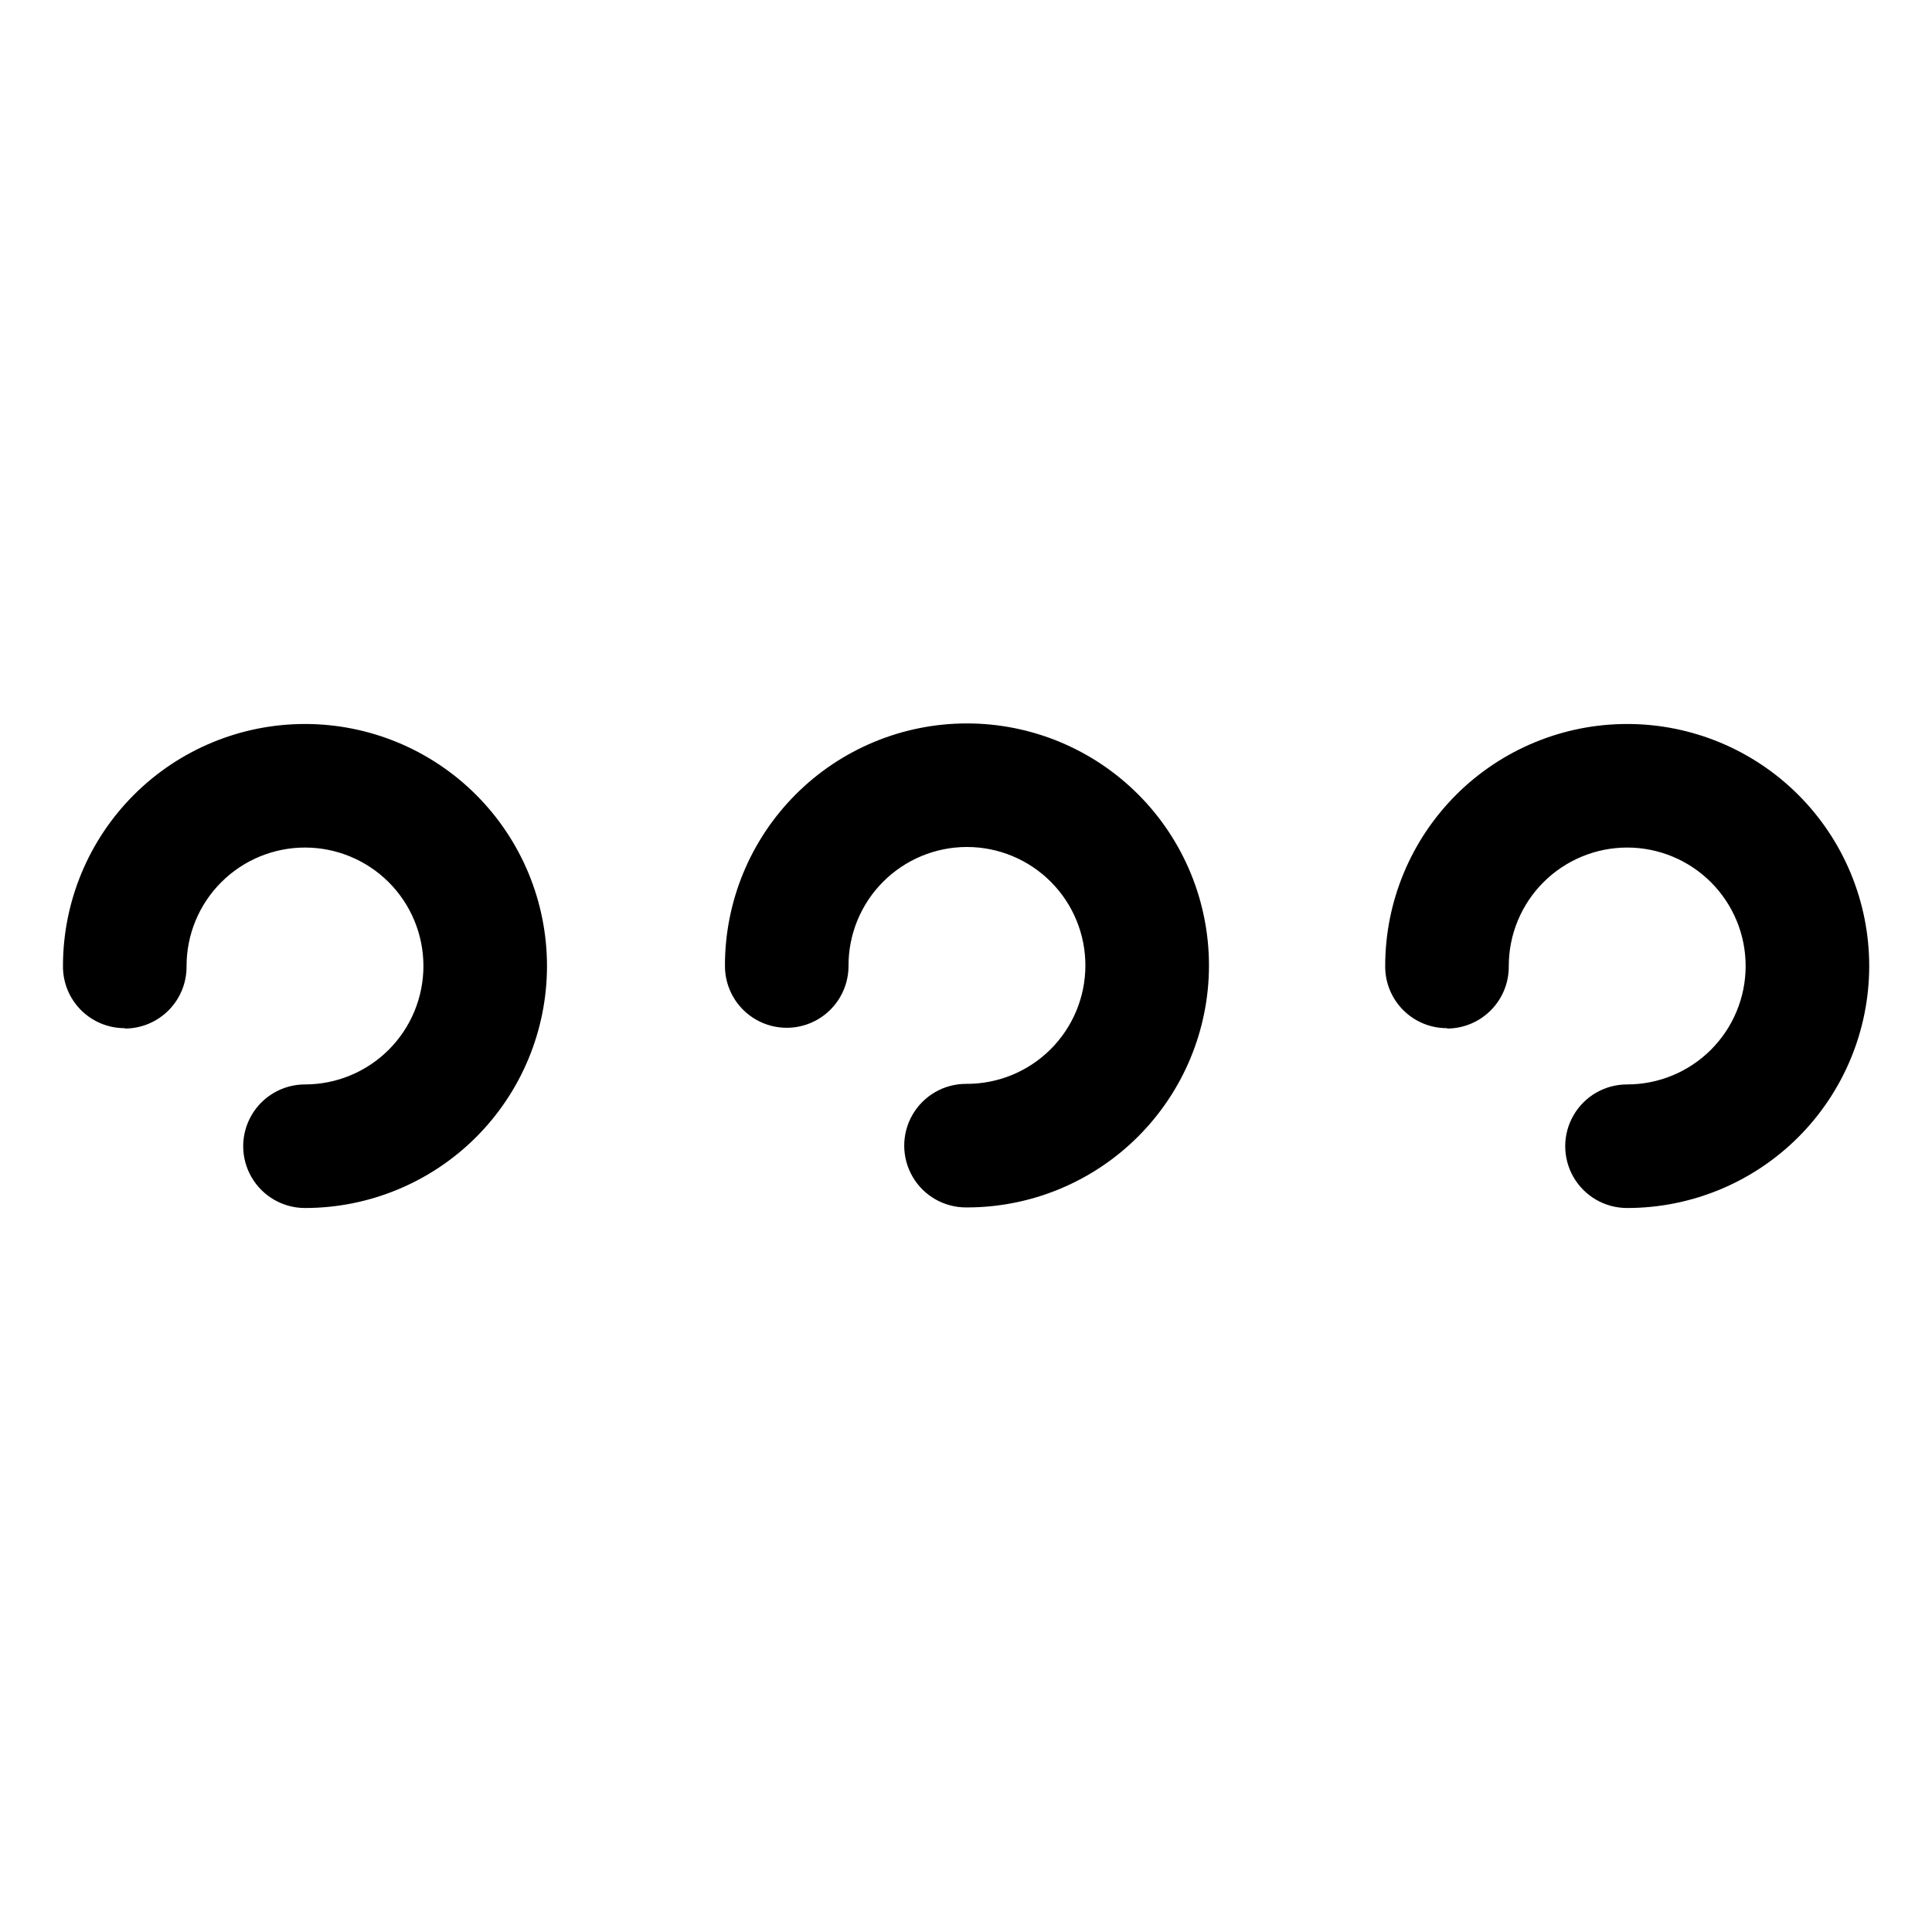 <?xml version="1.0" encoding="UTF-8"?>
<!-- Uploaded to: SVG Repo, www.svgrepo.com, Generator: SVG Repo Mixer Tools -->
<svg fill="#000000" width="800px" height="800px" version="1.1" viewBox="144 144 512 512" xmlns="http://www.w3.org/2000/svg">
 <path d="m336.12 400c-0.043-17.035 6.695-33.383 18.723-45.441 12.031-12.062 28.359-18.84 45.395-18.844 17.031-0.008 33.367 6.766 45.402 18.82 12.035 12.051 18.781 28.398 18.75 45.43-0.031 17.035-6.84 33.355-18.918 45.363s-28.438 18.723-45.469 18.652c-5.852 0-11.258-3.117-14.18-8.184-2.926-5.066-2.926-11.309 0-16.375 2.922-5.066 8.328-8.188 14.18-8.188 8.348 0.066 16.375-3.195 22.312-9.062s9.293-13.859 9.324-22.207-3.262-16.363-9.156-22.273c-5.894-5.914-13.898-9.234-22.246-9.23-8.348 0.004-16.352 3.332-22.238 9.254-5.887 5.918-9.172 13.938-9.133 22.285 0 5.848-3.121 11.254-8.188 14.18-5.066 2.926-11.309 2.926-16.375 0-5.066-2.926-8.184-8.332-8.184-14.18zm191.45 16.574h-0.004c4.359-0.027 8.531-1.793 11.586-4.902 3.055-3.113 4.742-7.312 4.688-11.672 0-8.328 3.309-16.316 9.199-22.203s13.879-9.191 22.207-9.188c8.324 0.008 16.309 3.32 22.191 9.211 5.887 5.894 9.188 13.883 9.176 22.211-0.008 8.328-3.324 16.312-9.223 22.191-5.894 5.879-13.887 9.176-22.215 9.164-5.848 0-11.254 3.121-14.18 8.188-2.926 5.066-2.926 11.305 0 16.371 2.926 5.066 8.332 8.188 14.18 8.188 17.016 0.016 33.336-6.734 45.371-18.754 12.039-12.023 18.805-28.336 18.816-45.348 0.008-17.012-6.742-33.332-18.77-45.363-12.023-12.035-28.336-18.801-45.348-18.805-17.016-0.004-33.332 6.75-45.363 18.777-12.031 12.031-18.789 28.344-18.789 45.359-0.043 4.363 1.668 8.562 4.742 11.656 3.078 3.098 7.266 4.832 11.629 4.816zm-350.4 0h-0.004c4.359-0.027 8.531-1.793 11.586-4.902 3.055-3.113 4.742-7.312 4.688-11.672 0-8.324 3.305-16.309 9.191-22.195 5.887-5.887 13.871-9.195 22.195-9.195s16.309 3.309 22.195 9.195c5.887 5.887 9.191 13.871 9.191 22.195s-3.305 16.305-9.191 22.191c-5.887 5.887-13.871 9.195-22.195 9.195-5.852 0-11.254 3.121-14.18 8.188-2.926 5.066-2.926 11.305 0 16.371 2.926 5.066 8.328 8.188 14.18 8.188 17.008 0 33.324-6.758 45.352-18.785 12.027-12.027 18.781-28.34 18.781-45.348 0-17.012-6.754-33.324-18.781-45.352-12.027-12.027-28.344-18.785-45.352-18.785-17.012 0-33.324 6.758-45.352 18.785-12.027 12.027-18.785 28.34-18.785 45.352-0.039 4.363 1.668 8.562 4.746 11.656 3.078 3.098 7.266 4.832 11.629 4.816z"/>
</svg>